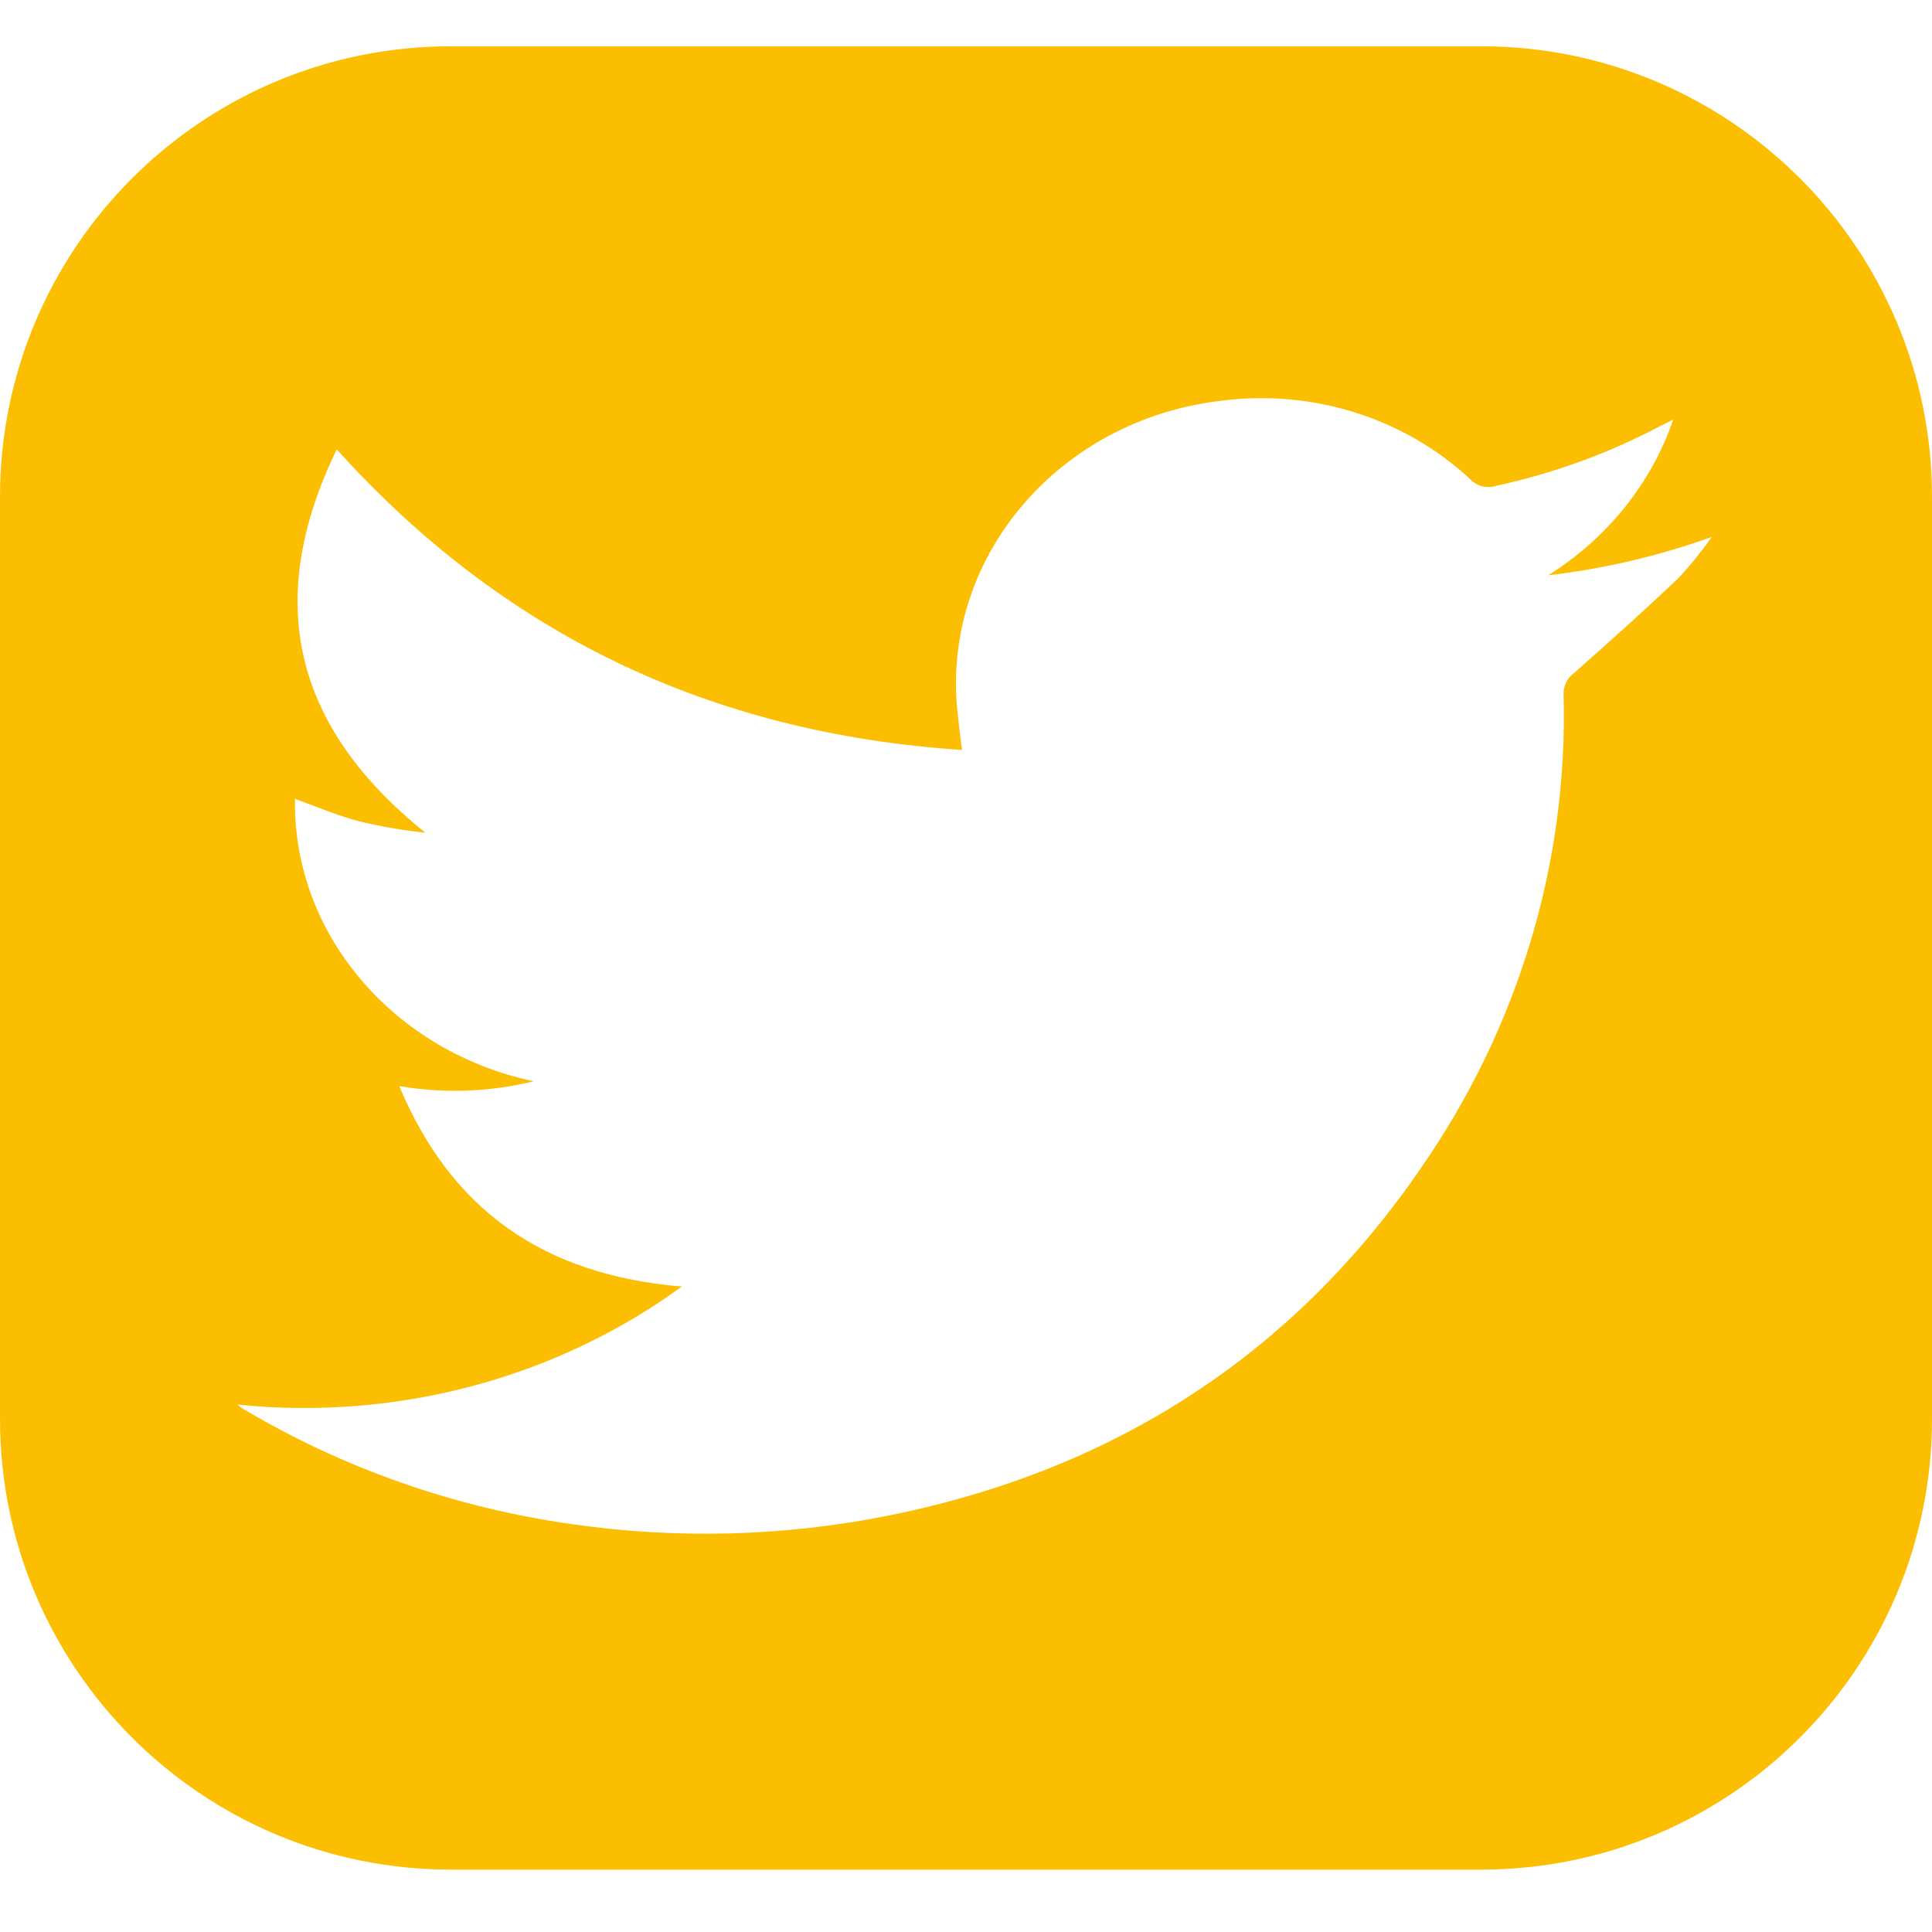 <?xml version="1.0" encoding="UTF-8"?>
<svg width="25px" height="25px" viewBox="0 0 30 30" version="1.1" xmlns="http://www.w3.org/2000/svg" xmlns:xlink="http://www.w3.org/1999/xlink">
    <title>7ED20B59-1761-4F2F-8F1A-A0AA3282D331</title>
    <g id="Prototype-RIM" stroke="none" stroke-width="1" fill="none" fill-rule="evenodd">
        <g id="Login-RIM-01" transform="translate(-900, -41)" fill="#FBBE00">
            <g id="header-site" transform="translate(248, 37)">
                <g id="social-networks" transform="translate(517, 3.775)">
                    <path d="M158,0.944 C161.866,0.944 165,4.078 165,7.944 L165,22.256 C165,26.122 161.866,29.256 158,29.256 L142,29.256 C138.134,29.256 135,26.122 135,22.256 L135,7.944 C135,4.078 138.134,0.944 142,0.944 L158,0.944 Z M157.838,7.675 C156.809,6.708 155.357,6.255 153.92,6.453 C151.465,6.76 149.685,8.815 149.855,11.147 C149.875,11.382 149.907,11.616 149.937,11.87 C146.015,11.612 142.798,10.054 140.229,7.203 C139.092,9.545 139.547,11.504 141.605,13.155 C141.258,13.119 140.914,13.06 140.576,12.978 C140.244,12.891 139.925,12.754 139.58,12.63 C139.564,13.645 139.924,14.634 140.596,15.426 C141.274,16.231 142.225,16.791 143.288,17.015 C142.606,17.182 141.893,17.208 141.2,17.09 C142,19.004 143.431,20.024 145.588,20.202 C143.624,21.632 141.15,22.289 138.684,22.035 C138.758,22.094 138.777,22.104 138.801,22.116 C140.346,23.033 142.076,23.637 143.881,23.892 C145.518,24.128 147.186,24.083 148.805,23.757 C152.341,23.045 155.092,21.23 157.053,18.379 C158.575,16.193 159.352,13.62 159.279,11.005 C159.275,10.875 159.338,10.75 159.447,10.671 C159.995,10.186 160.546,9.695 161.074,9.19 C161.257,8.992 161.426,8.783 161.579,8.563 C160.761,8.857 159.908,9.057 159.04,9.158 C159.957,8.583 160.642,7.732 160.981,6.742 C160.884,6.791 160.824,6.818 160.766,6.848 C159.971,7.267 159.117,7.577 158.231,7.769 C158.092,7.814 157.938,7.777 157.838,7.675 Z" id="Combined-Shape"></path>
                </g>
            </g>
        </g>
    </g>
</svg>